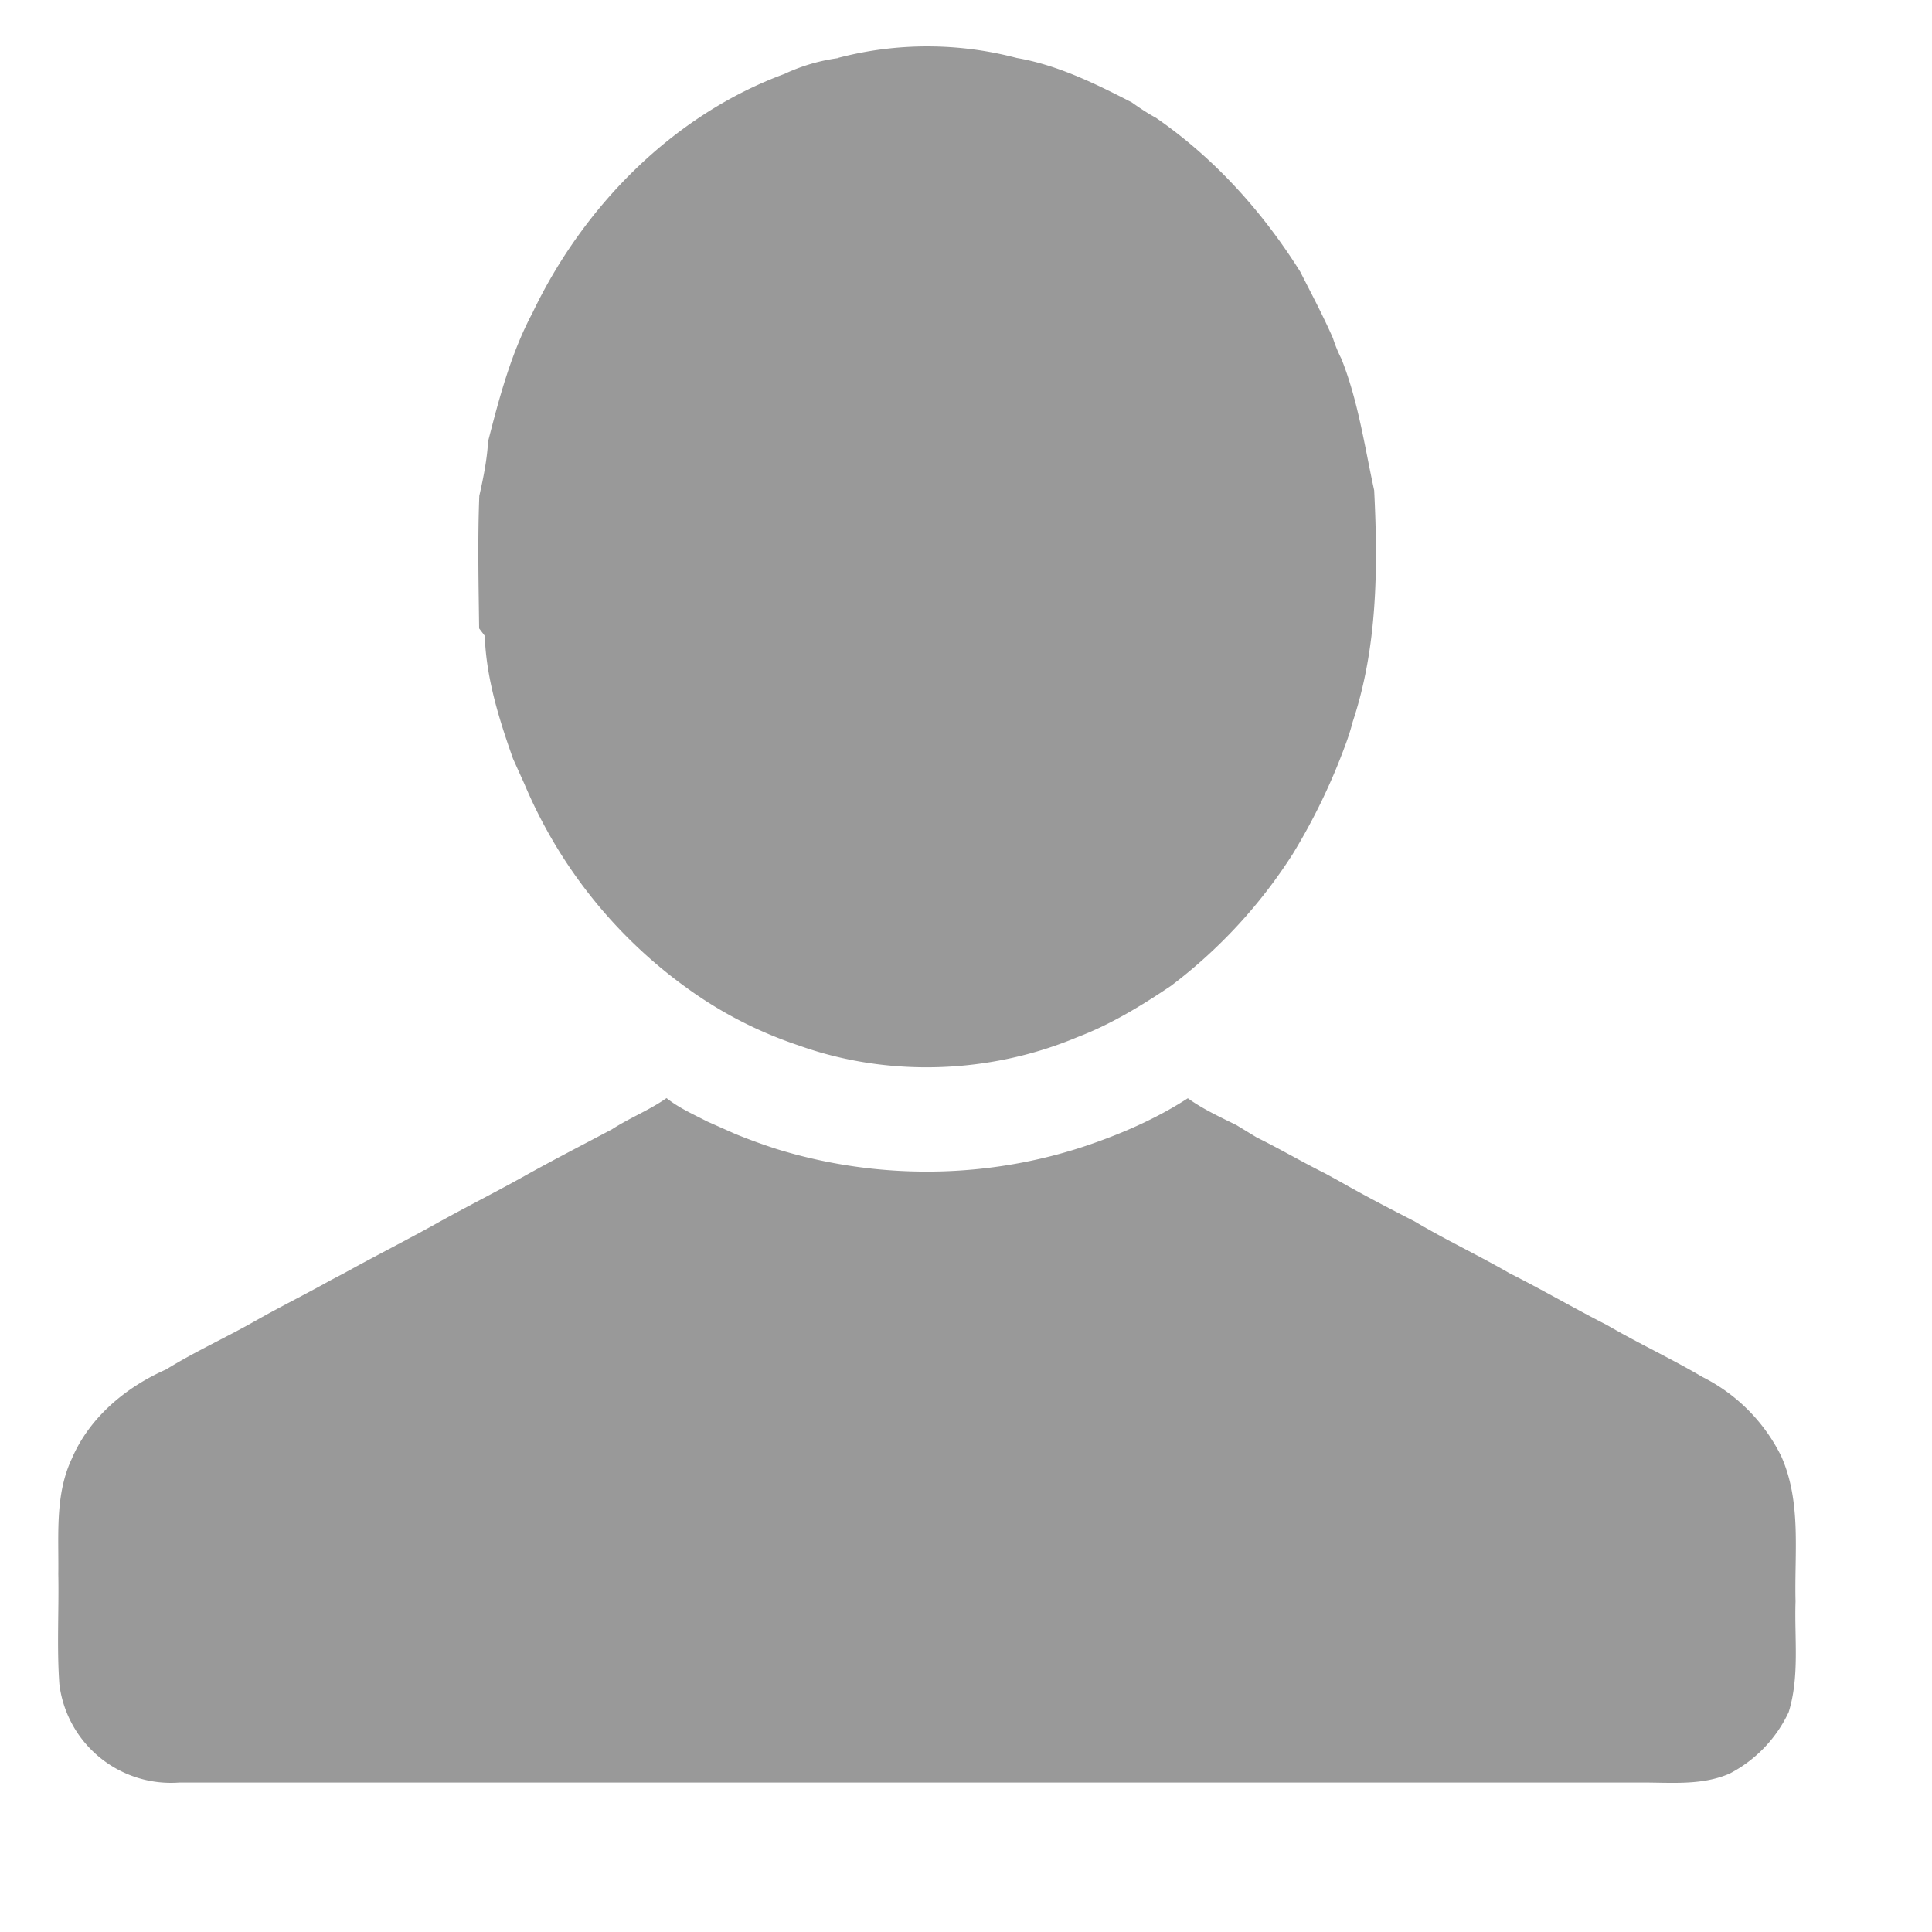 <svg width="11" height="11" fill="none" xmlns="http://www.w3.org/2000/svg"><path d="M4.77.33a2.002 2.002 0 0 1 1.019 0c.232.04.447.146.655.253.045.032.09.062.138.088.333.23.607.535.821.876.064.126.13.25.186.378.013.04.029.08.048.117.096.24.132.498.187.75.022.442.019.893-.122 1.317a1.286 1.286 0 0 1-.04.127 3.5 3.5 0 0 1-.302.627 2.889 2.889 0 0 1-.693.75c-.168.113-.343.22-.533.292-.5.21-1.079.23-1.59.046a2.342 2.342 0 0 1-.625-.32 2.74 2.74 0 0 1-.933-1.167l-.065-.144c-.08-.226-.153-.46-.161-.7a2.998 2.998 0 0 0-.032-.042c-.003-.252-.009-.503.001-.755.023-.102.044-.205.05-.31.064-.25.131-.503.253-.732.289-.606.8-1.126 1.434-1.36a1.05 1.05 0 0 1 .305-.09zm-1.286 6.1c.1-.065.213-.109.311-.178.07.056.152.092.231.133l.16.071a3.28 3.28 0 0 0 .239.087c.595.183 1.244.17 1.829-.044.177-.064.35-.143.509-.246.086.062.182.106.277.153l.115.07c.132.065.259.14.39.205l.082.045c.14.08.283.154.427.228.176.105.362.192.54.295.187.094.368.2.555.295.178.104.366.191.544.296a1 1 0 0 1 .448.45c.117.261.075.551.082.828-.007.21.024.426-.039.63a.755.755 0 0 1-.336.35c-.16.07-.337.05-.507.051h-8.32a.64.64 0 0 1-.683-.56C.323 9.38.336 9.17.332 8.962c.003-.22-.02-.452.077-.657.1-.234.307-.407.537-.508.163-.101.34-.181.507-.276.141-.08.287-.152.428-.231l.08-.042c.168-.093.34-.18.508-.273.167-.094.339-.18.506-.273.168-.094.339-.182.509-.272z" fill="#999"/></svg>